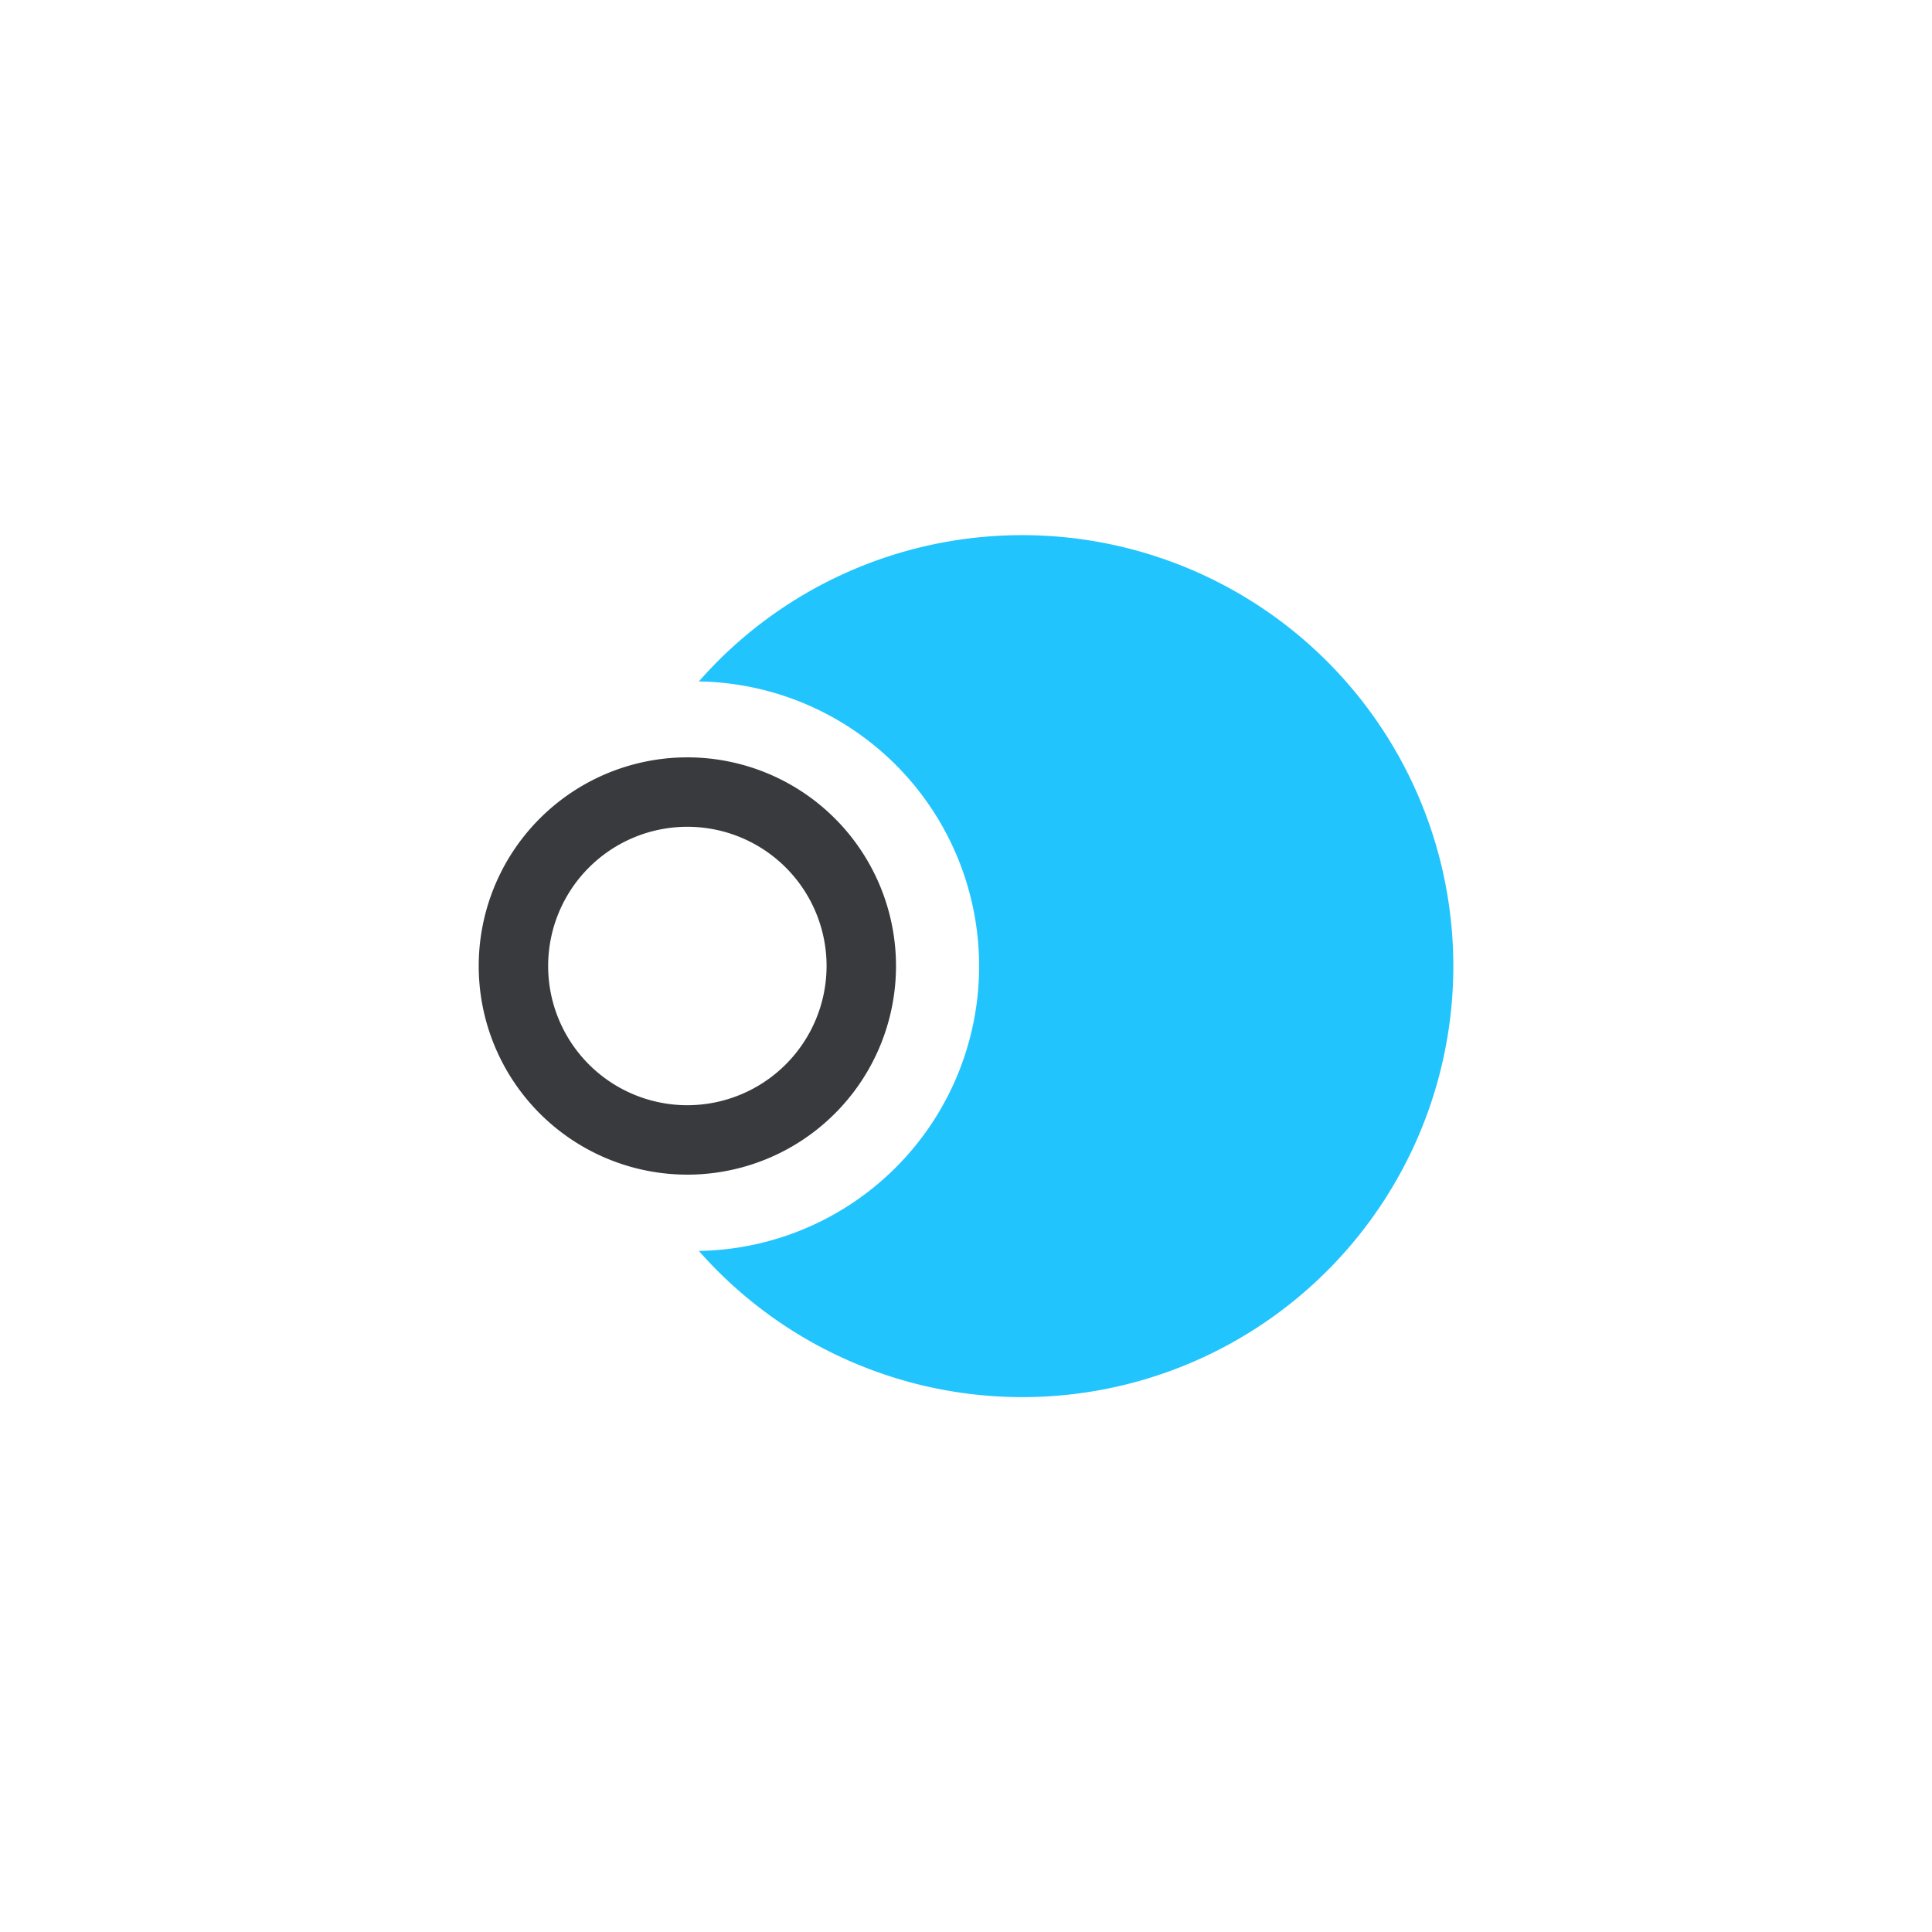 <svg id="Layer_1" data-name="Layer 1" xmlns="http://www.w3.org/2000/svg" viewBox="0 0 270.76 270.76"><defs><style>.cls-1{fill:#22c4fd;}.cls-2{fill:#393a3d;}</style></defs><path class="cls-1" d="M143.27,75a60.23,60.23,0,0,0-45.33,20.5,39.91,39.91,0,0,1,0,79.81A60.4,60.4,0,1,0,143.27,75Z"/><path class="cls-2" d="M125.57,135.38a29.24,29.24,0,1,0-29.24,29.24A29.24,29.24,0,0,0,125.57,135.38ZM96.33,154.89a19.51,19.51,0,1,1,19.51-19.51A19.53,19.53,0,0,1,96.33,154.89Z"/></svg>